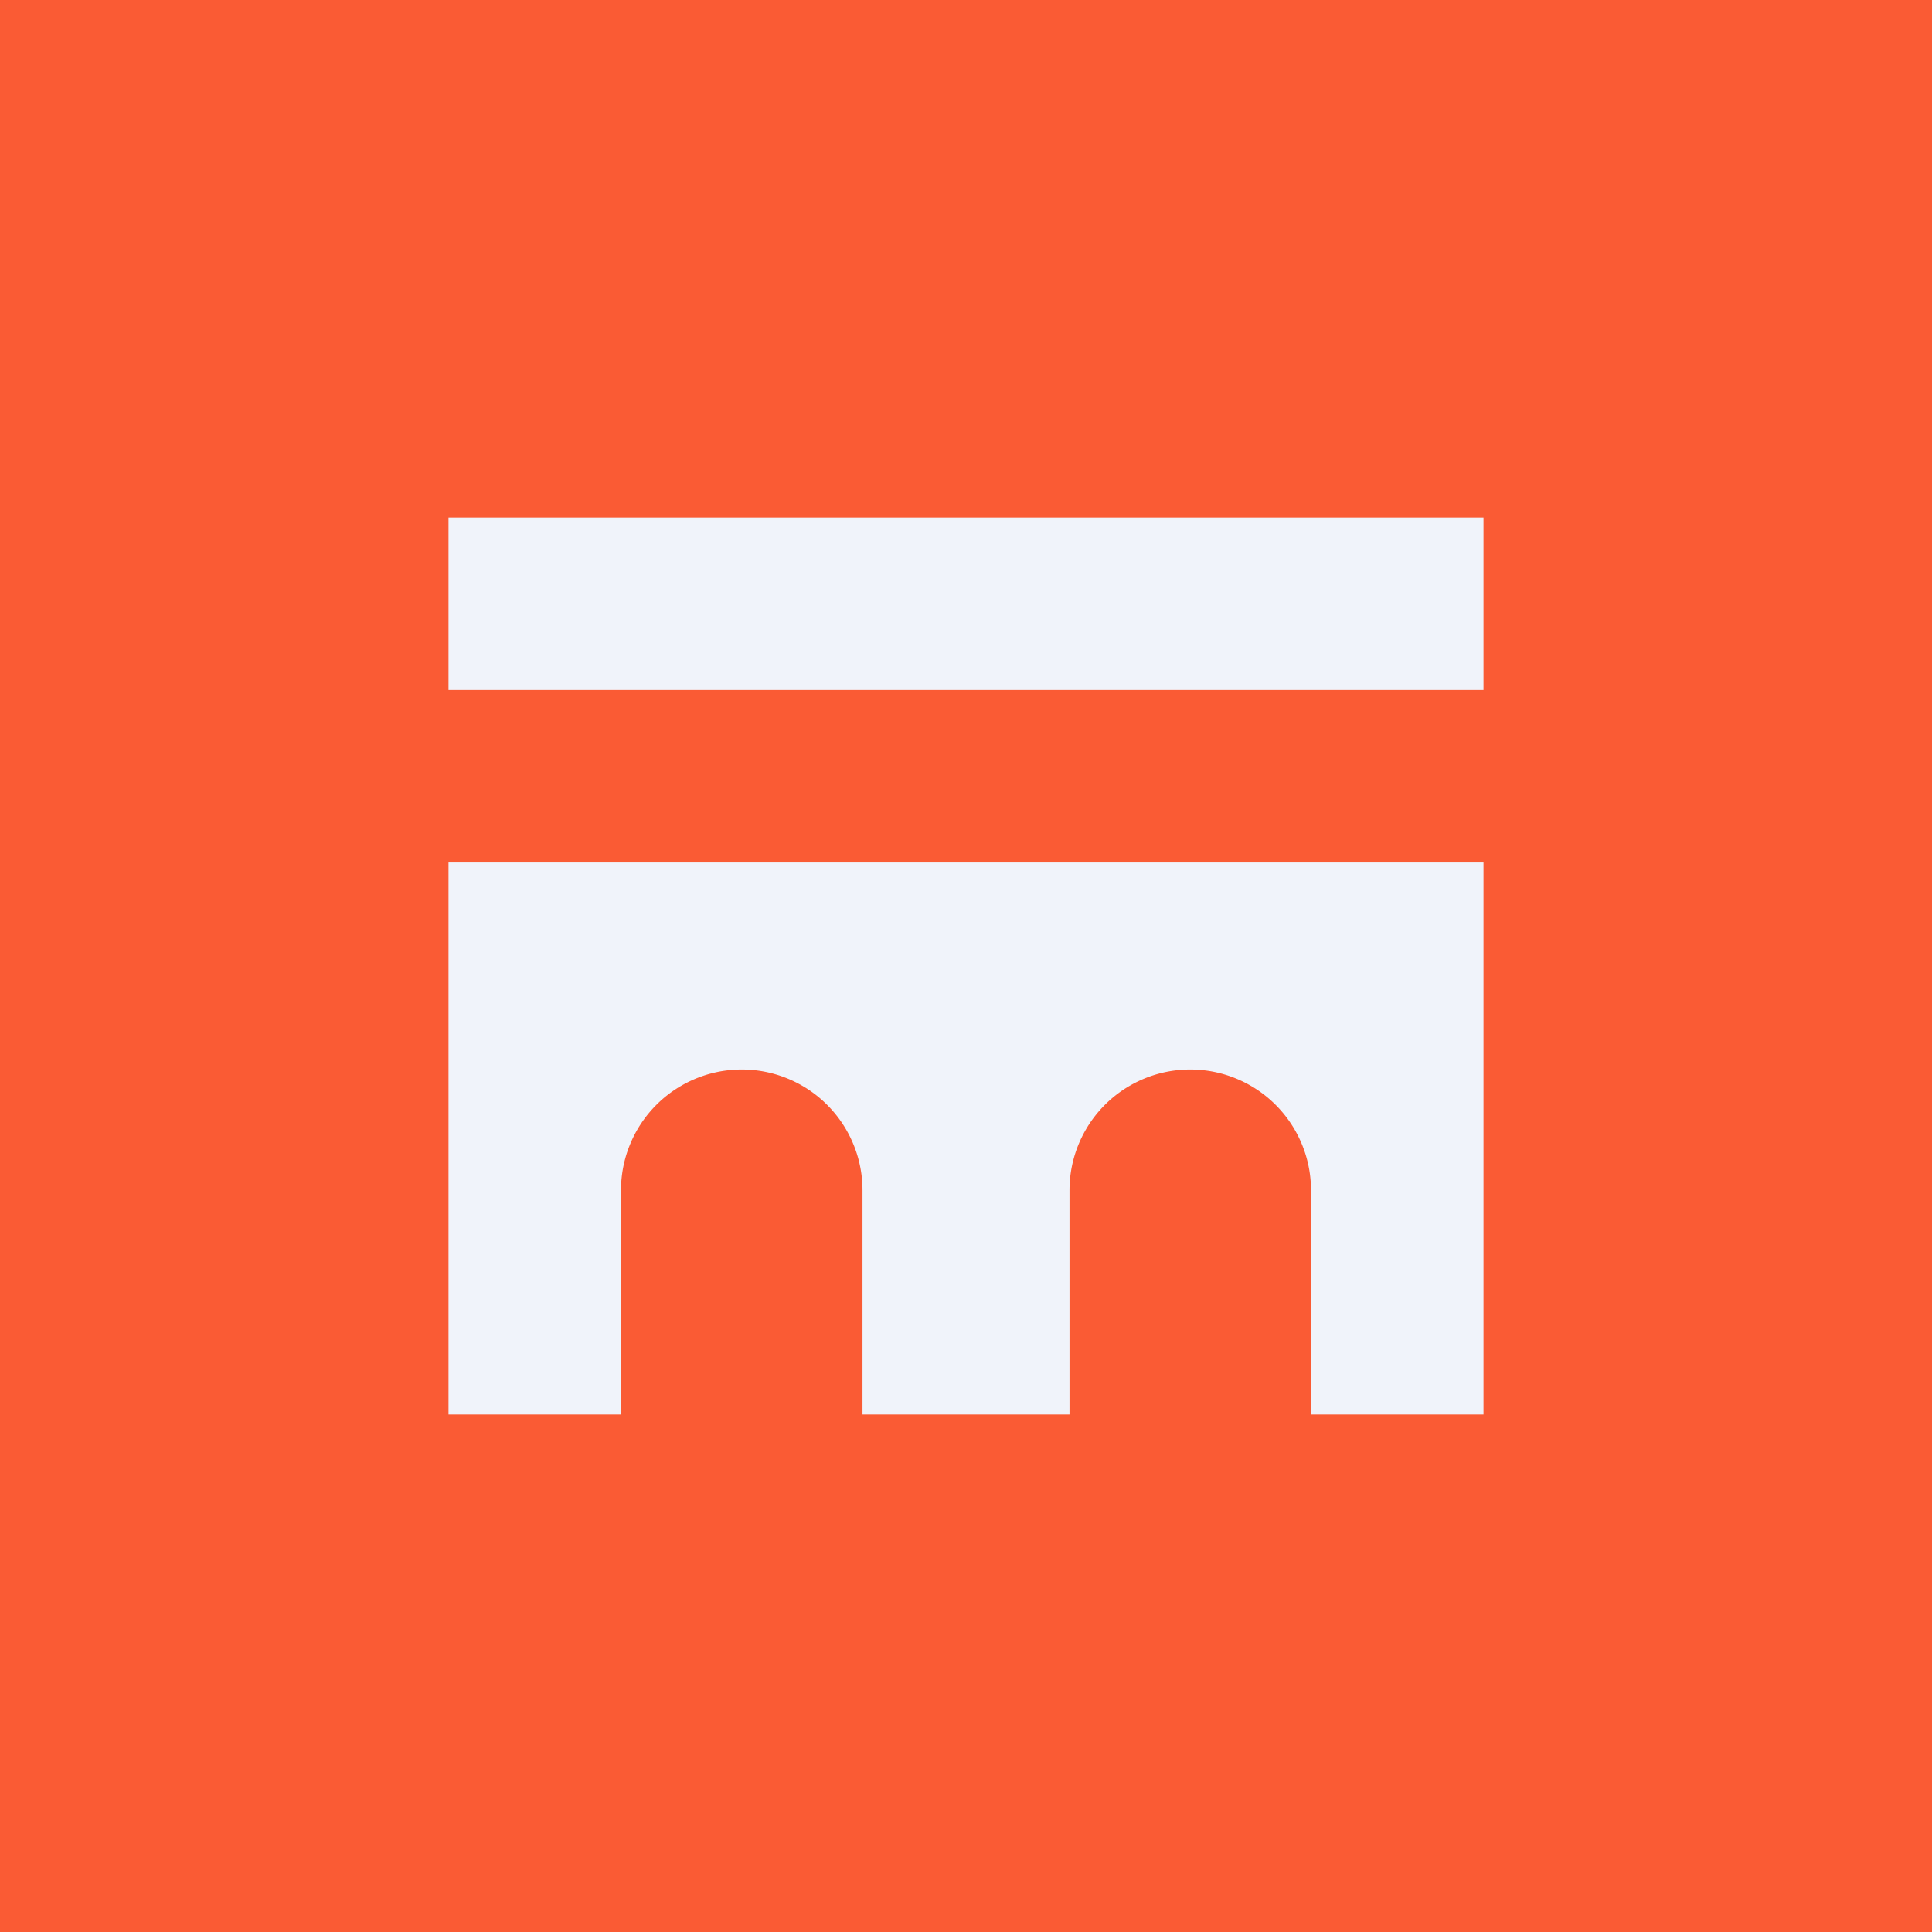 <svg width="56" height="56" viewBox="0 0 56 56" xmlns="http://www.w3.org/2000/svg"><path fill="#FA5B34" d="M0 0h56v56H0z"/><path fill="#F0F3FA" d="M13 15h30v5H13zM43 25H13v16h5v-6.5a3.5 3.5 0 1 1 7 0V41h6v-6.5a3.5 3.5 0 1 1 7 0V41h5V25Z"/></svg>